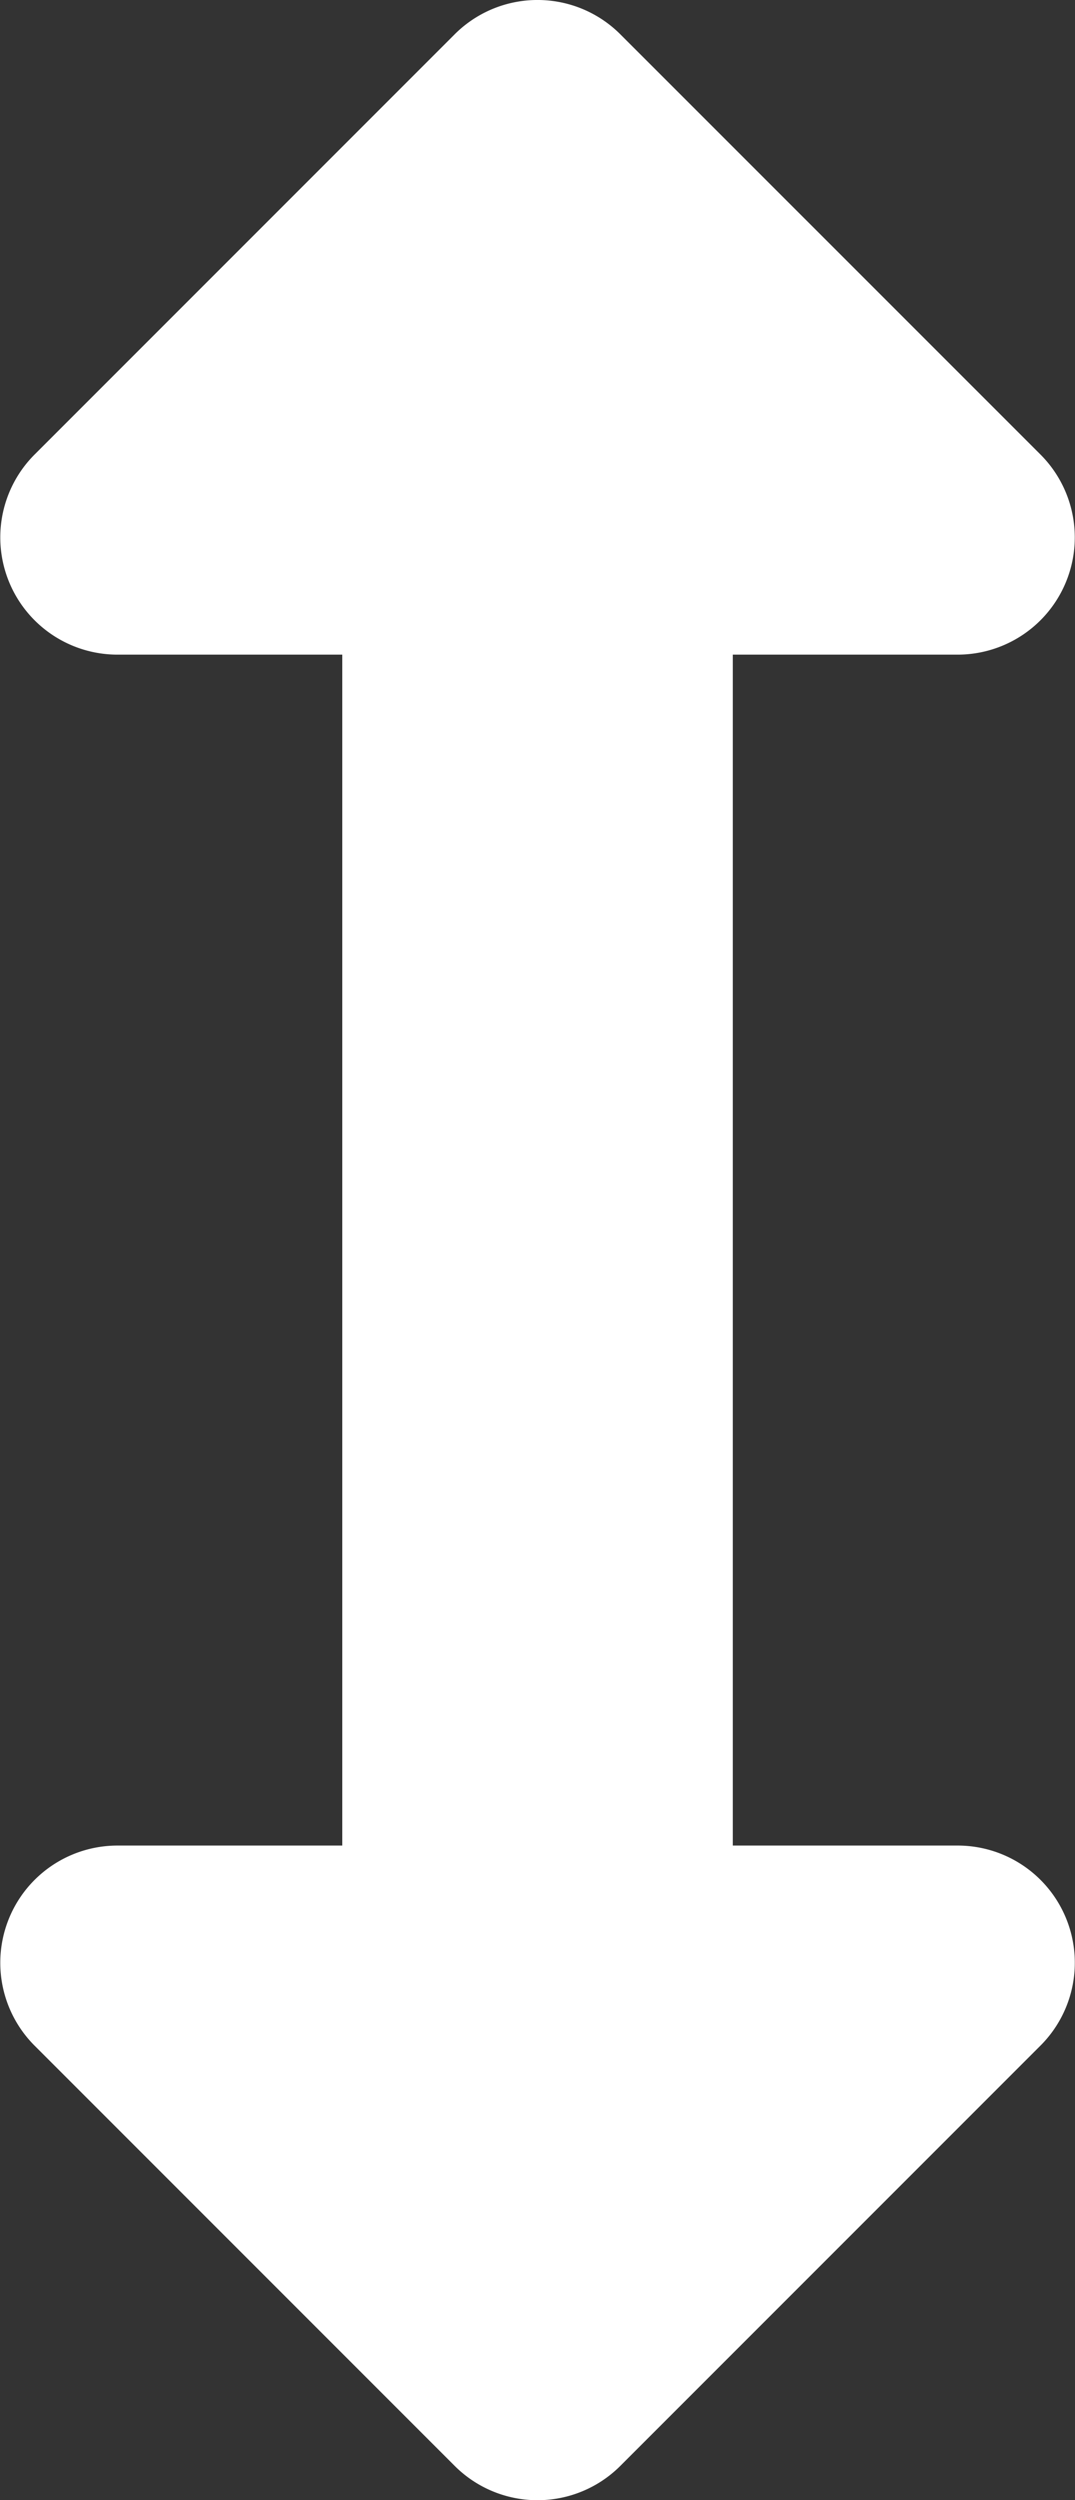 <svg xmlns="http://www.w3.org/2000/svg" width="15.484" height="36" viewBox="0 0 15.484 36">
  <rect x="0" y="0" width="15.484" height="36" fill="#333333" stroke="none"/>
  <path id="Icon_awesome-arrows-alt-v" data-name="Icon awesome-arrows-alt-v" d="M15.051,26.574H11.813V9.426h3.239a1.688,1.688,0,0,0,1.193-2.881L10.193.494a1.687,1.687,0,0,0-2.386,0L1.756,6.545A1.688,1.688,0,0,0,2.949,9.426H6.188V26.574H2.949a1.688,1.688,0,0,0-1.193,2.881l6.051,6.051a1.687,1.687,0,0,0,2.386,0l6.051-6.051a1.687,1.687,0,0,0-1.193-2.881Z" transform="translate(-1.258)" fill="#fff"/>
</svg>
